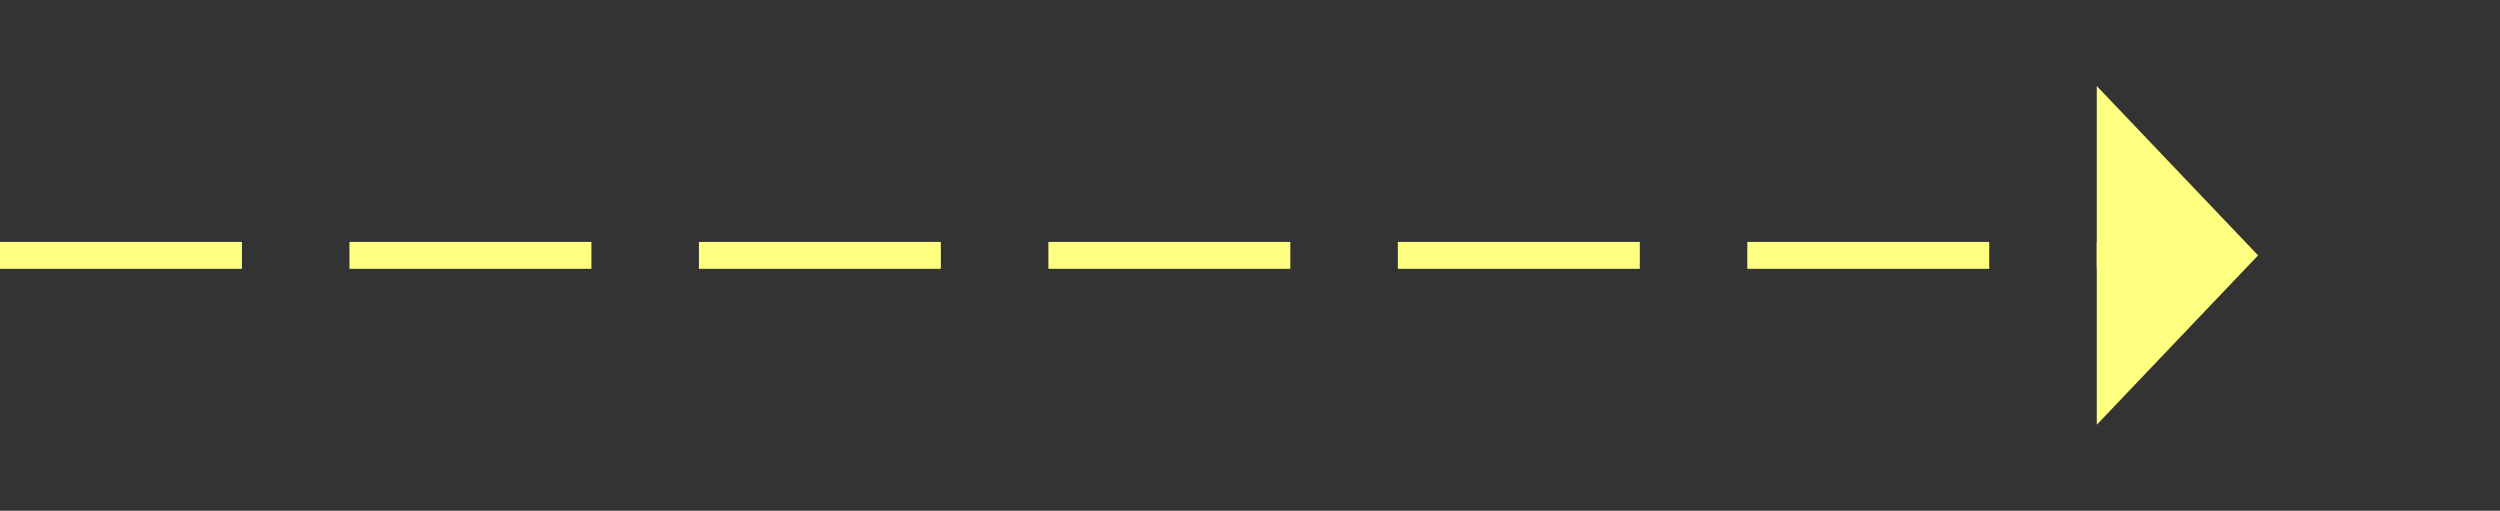 ﻿<?xml version="1.0" encoding="utf-8"?>
<svg version="1.1" xmlns:xlink="http://www.w3.org/1999/xlink" width="93px" height="19px" xmlns="http://www.w3.org/2000/svg">
  <rect width="100%" height="100%" fill="#333333" stroke="none"/>
  <g transform="matrix(1 0 0 1 -1039 -15543 )">
    <path d="M 1117 15558.8  L 1123 15552.5  L 1117 15546.2  L 1117 15558.8  Z " fill-rule="nonzero" fill="#ffff80" stroke="none" />
    <path d="M 1039 15552.5  L 1118 15552.5  " stroke-width="1" stroke-dasharray="9,4" stroke="#ffff80" fill="none" />
  </g>
</svg>
